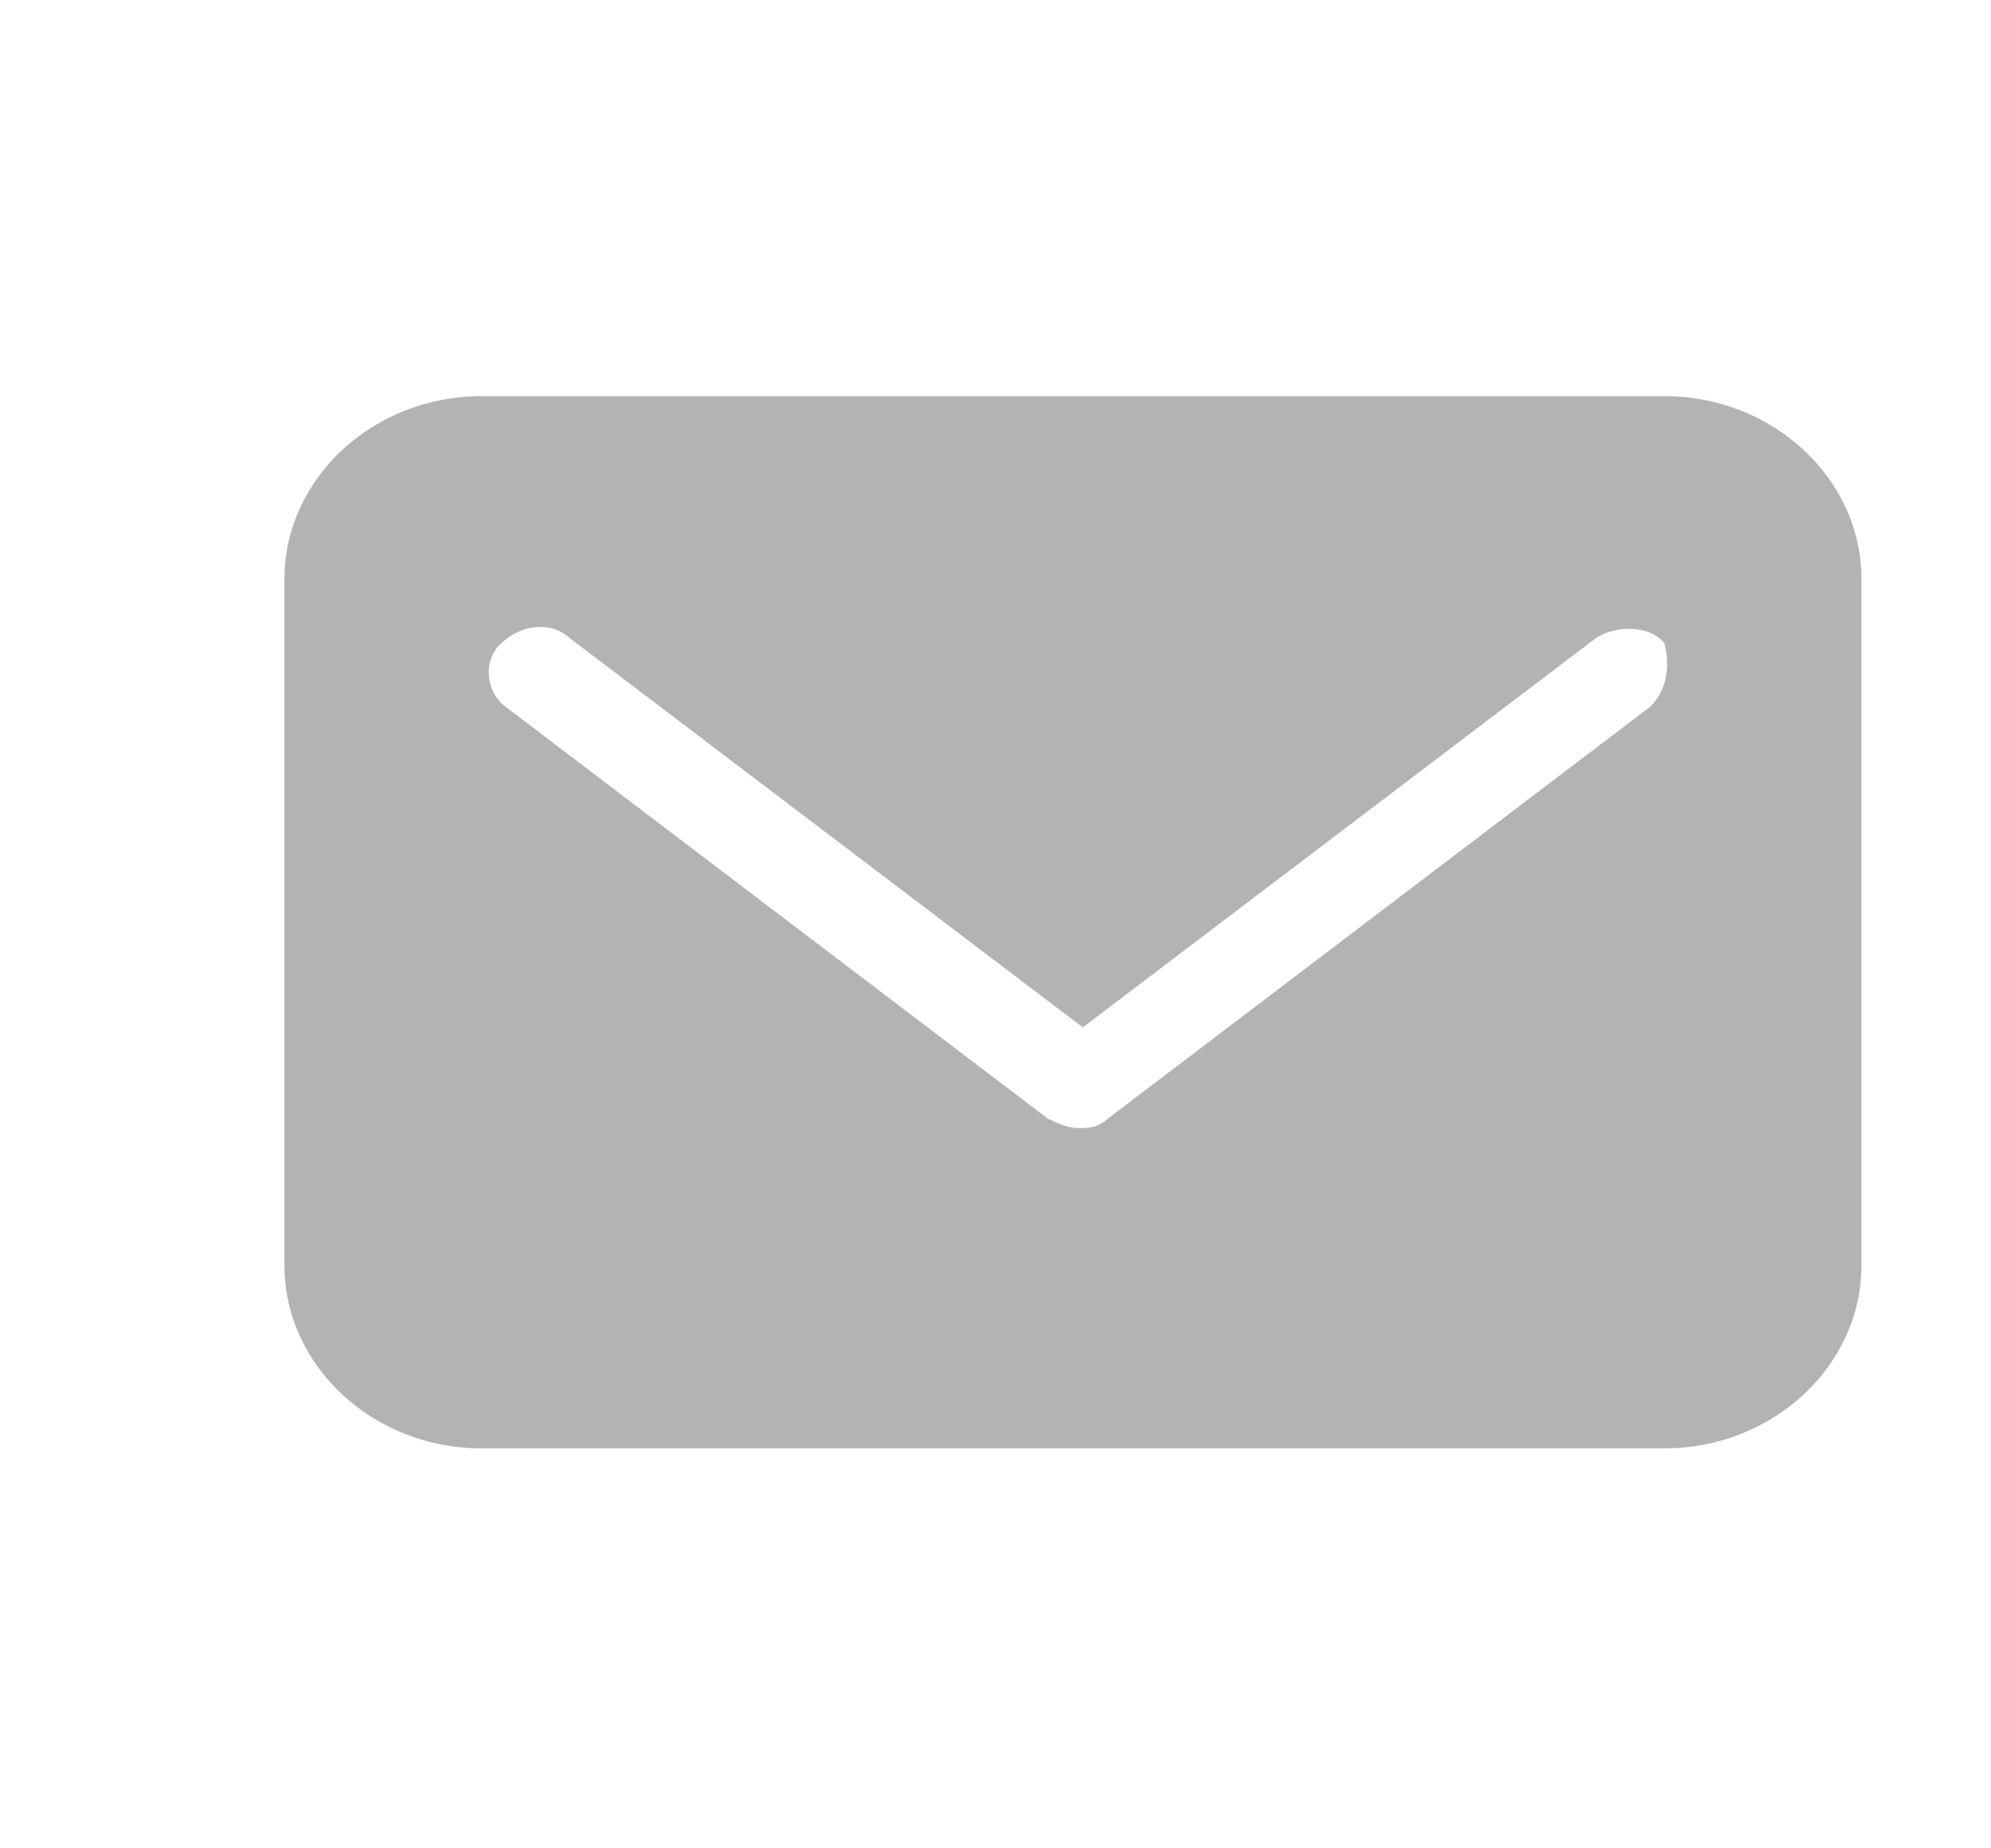 <?xml version="1.0" encoding="UTF-8"?>
<svg xmlns="http://www.w3.org/2000/svg" width="14" height="13" viewBox="0 0 14 13" fill="none">
  <path d="M11.703 2.786H3.386C2.624 2.786 2 3.365 2 4.073V8.9C2 9.607 2.624 10.187 3.386 10.187H11.703C12.465 10.187 13.089 9.607 13.089 8.9V4.073C13.089 3.365 12.465 2.786 11.703 2.786ZM11.599 4.974L7.787 7.87C7.718 7.934 7.649 7.934 7.579 7.934C7.51 7.934 7.441 7.902 7.371 7.87L3.559 4.974C3.421 4.877 3.386 4.652 3.525 4.523C3.663 4.395 3.871 4.362 4.01 4.491L7.614 7.226L11.218 4.491C11.356 4.395 11.599 4.395 11.703 4.523C11.738 4.652 11.738 4.845 11.599 4.974Z" fill="#B3B3B3"></path>
</svg>
